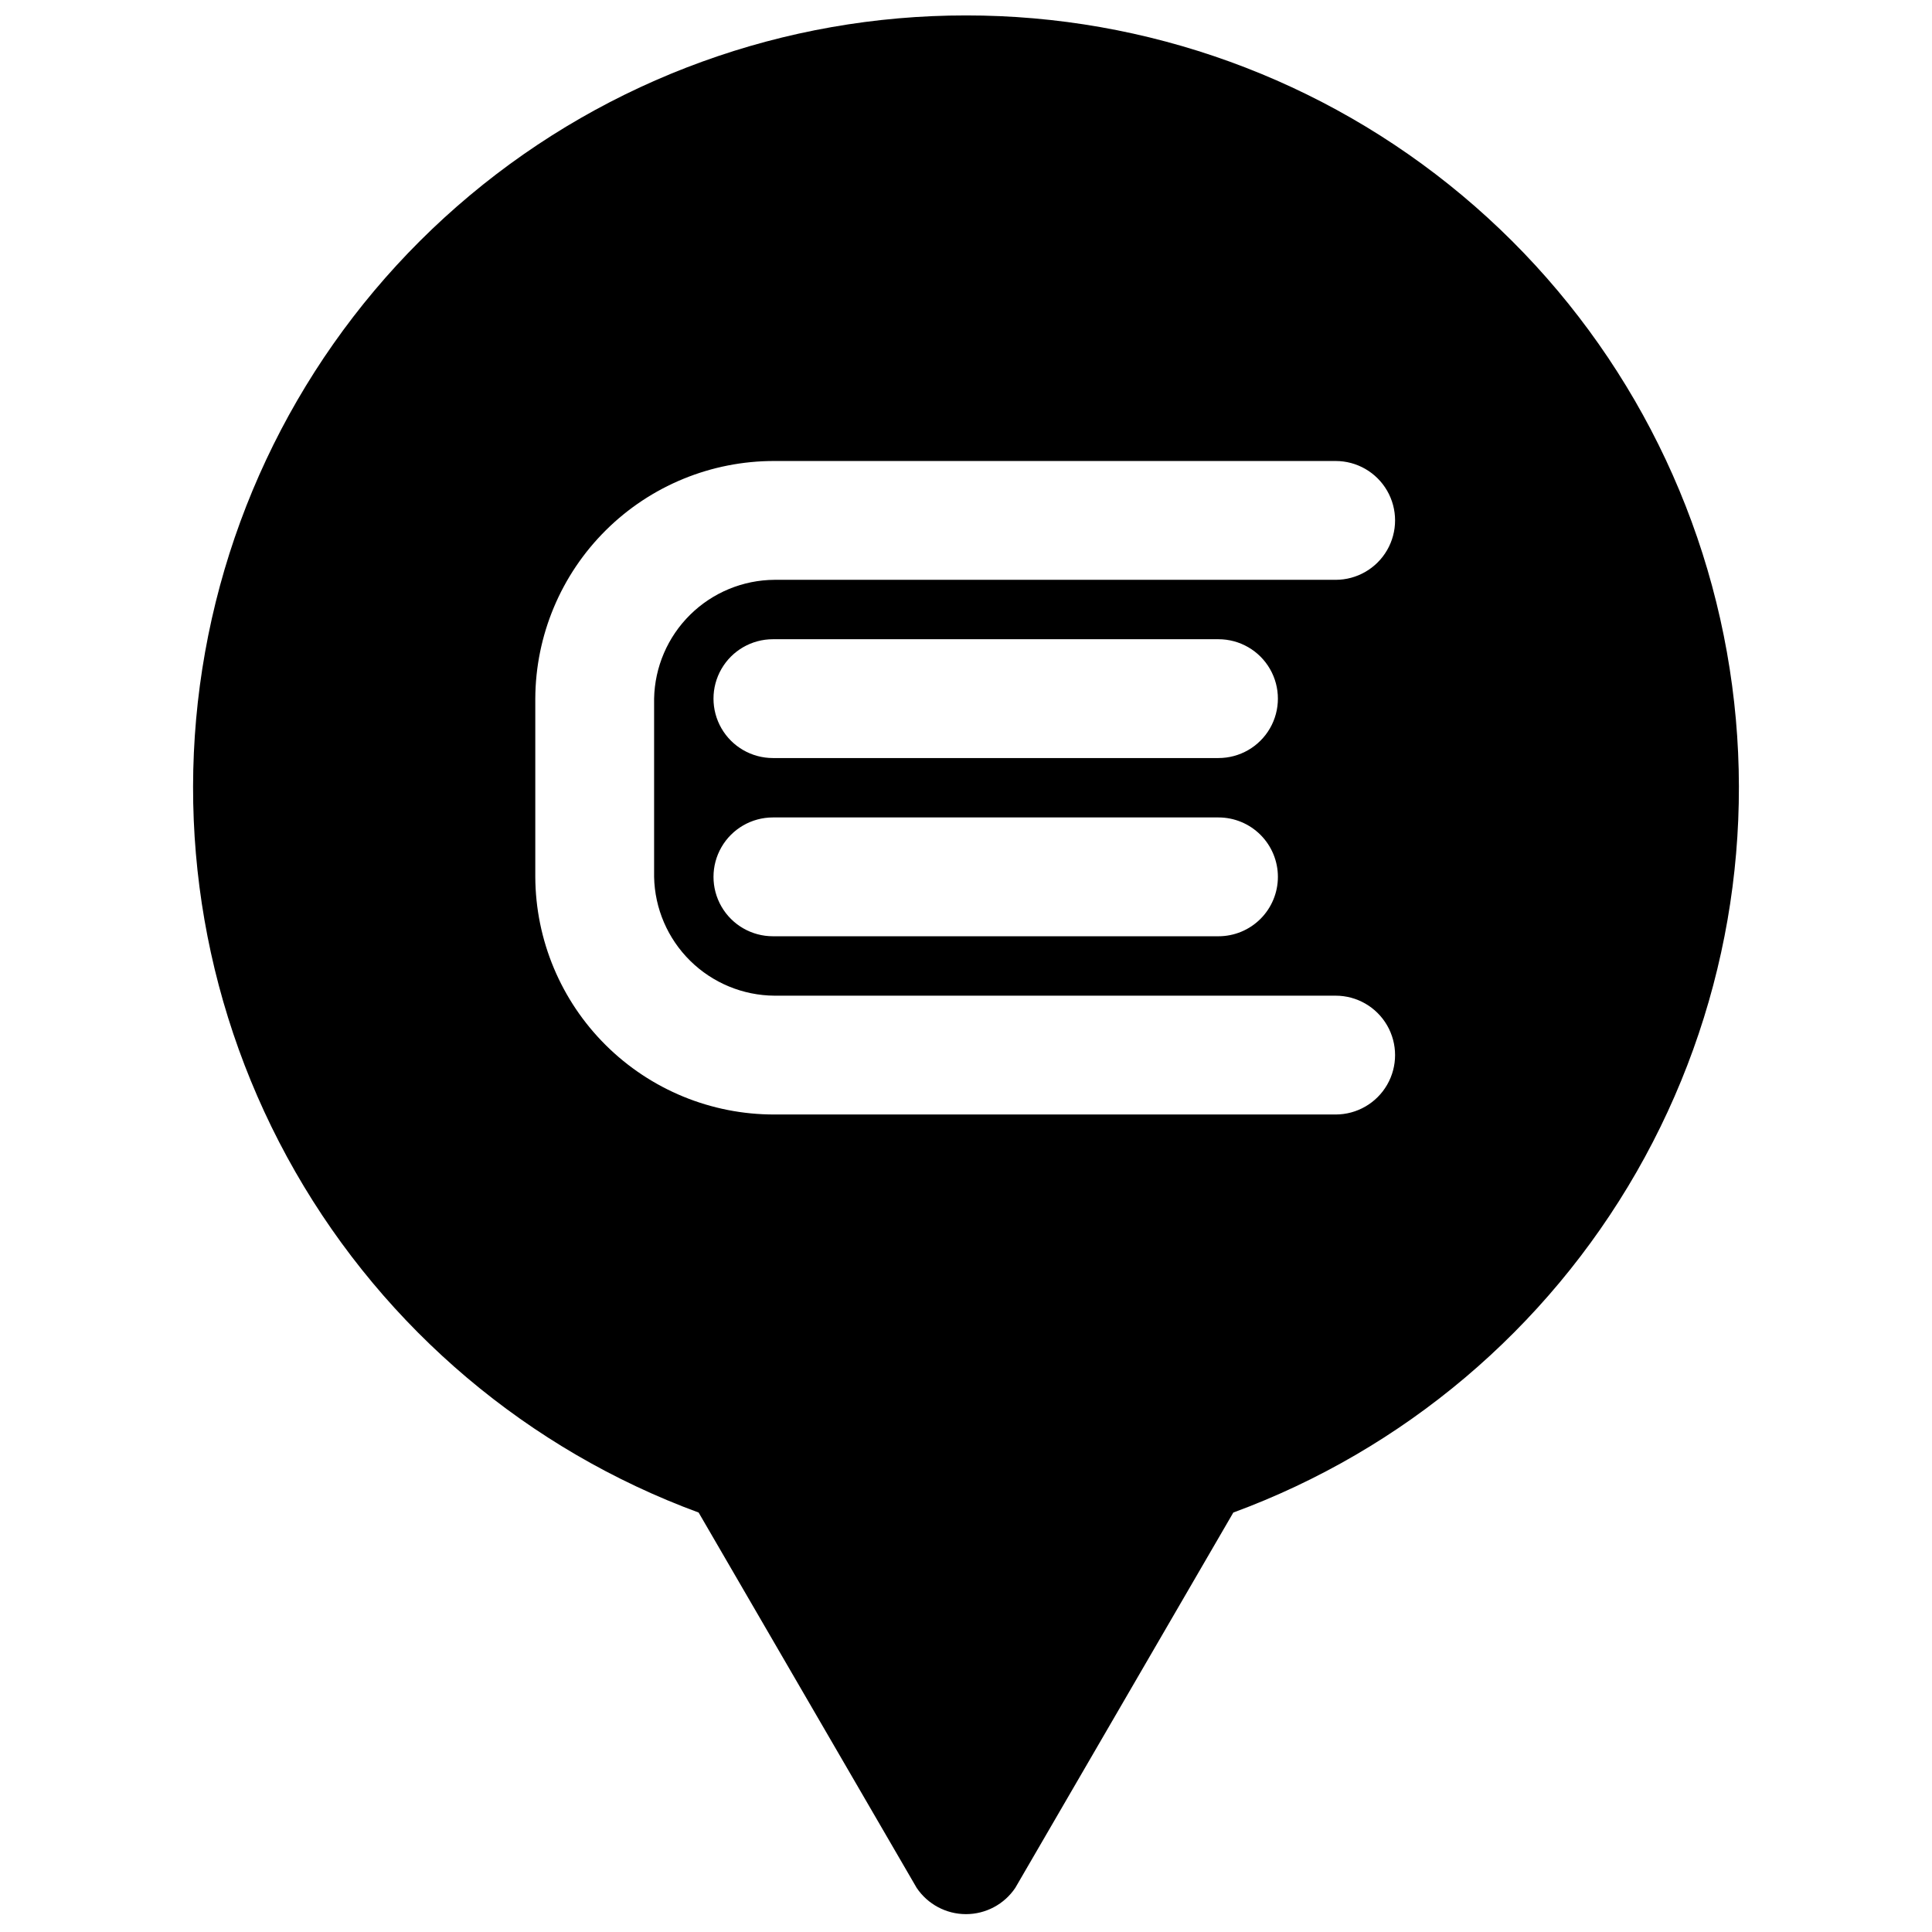 <?xml version="1.0" encoding="UTF-8"?>
<!-- Uploaded to: ICON Repo, www.svgrepo.com, Generator: ICON Repo Mixer Tools -->
<svg width="800px" height="800px" version="1.1" viewBox="144 144 512 512" xmlns="http://www.w3.org/2000/svg">
 <defs>
  <clipPath id="a">
   <path d="m195 148.09h410v503.81h-410z"/>
  </clipPath>
 </defs>
 <g clip-path="url(#a)">
  <path d="m400 148.09c-48.07-0.035-94.621 16.848-131.49 47.691-36.871 30.844-61.707 73.68-70.156 121-8.449 47.324 0.023 96.109 23.941 137.81 23.914 41.695 61.742 73.648 106.85 90.25l57.781 99.465c2.926 4.352 7.824 6.961 13.07 6.961 5.242 0 10.141-2.609 13.066-6.961l57.781-99.465c45.109-16.602 82.938-48.555 106.86-90.25 23.914-41.699 32.391-90.484 23.938-137.81-8.449-47.32-33.285-90.156-70.156-121-36.867-30.844-83.418-47.727-131.48-47.691zm66.91 196.8h-118.08c-5.625 0-10.824-3-13.637-7.871-2.812-4.871-2.812-10.875 0-15.746s8.012-7.871 13.637-7.871h118.08c5.625 0 10.824 3 13.637 7.871s2.812 10.875 0 15.746c-2.812 4.871-8.012 7.871-13.637 7.871zm15.742 31.488h0.004c0 4.176-1.66 8.18-4.613 11.133s-6.957 4.609-11.133 4.609h-118.08c-5.625 0-10.824-3-13.637-7.871s-2.812-10.871 0-15.742c2.812-4.871 8.012-7.875 13.637-7.875h118.08c4.176 0 8.18 1.66 11.133 4.613s4.613 6.957 4.613 11.133zm-133.39-78.719c-8.375 0.047-16.398 3.367-22.363 9.25-5.961 5.883-9.391 13.863-9.555 22.234v47.234c0.164 8.375 3.594 16.352 9.555 22.234 5.965 5.883 13.988 9.203 22.363 9.254h148.7c5.625 0 10.824 3 13.637 7.871 2.812 4.871 2.812 10.875 0 15.746-2.812 4.871-8.012 7.871-13.637 7.871h-148.7c-16.754 0.043-32.84-6.566-44.73-18.375-11.887-11.805-18.605-27.848-18.676-44.602v-47.234c0.07-16.754 6.789-32.793 18.676-44.602 11.891-11.809 27.977-18.414 44.73-18.371h148.7c5.625 0 10.824 3 13.637 7.871s2.812 10.871 0 15.742c-2.812 4.871-8.012 7.875-13.637 7.875z"/>
 </g>
</svg>